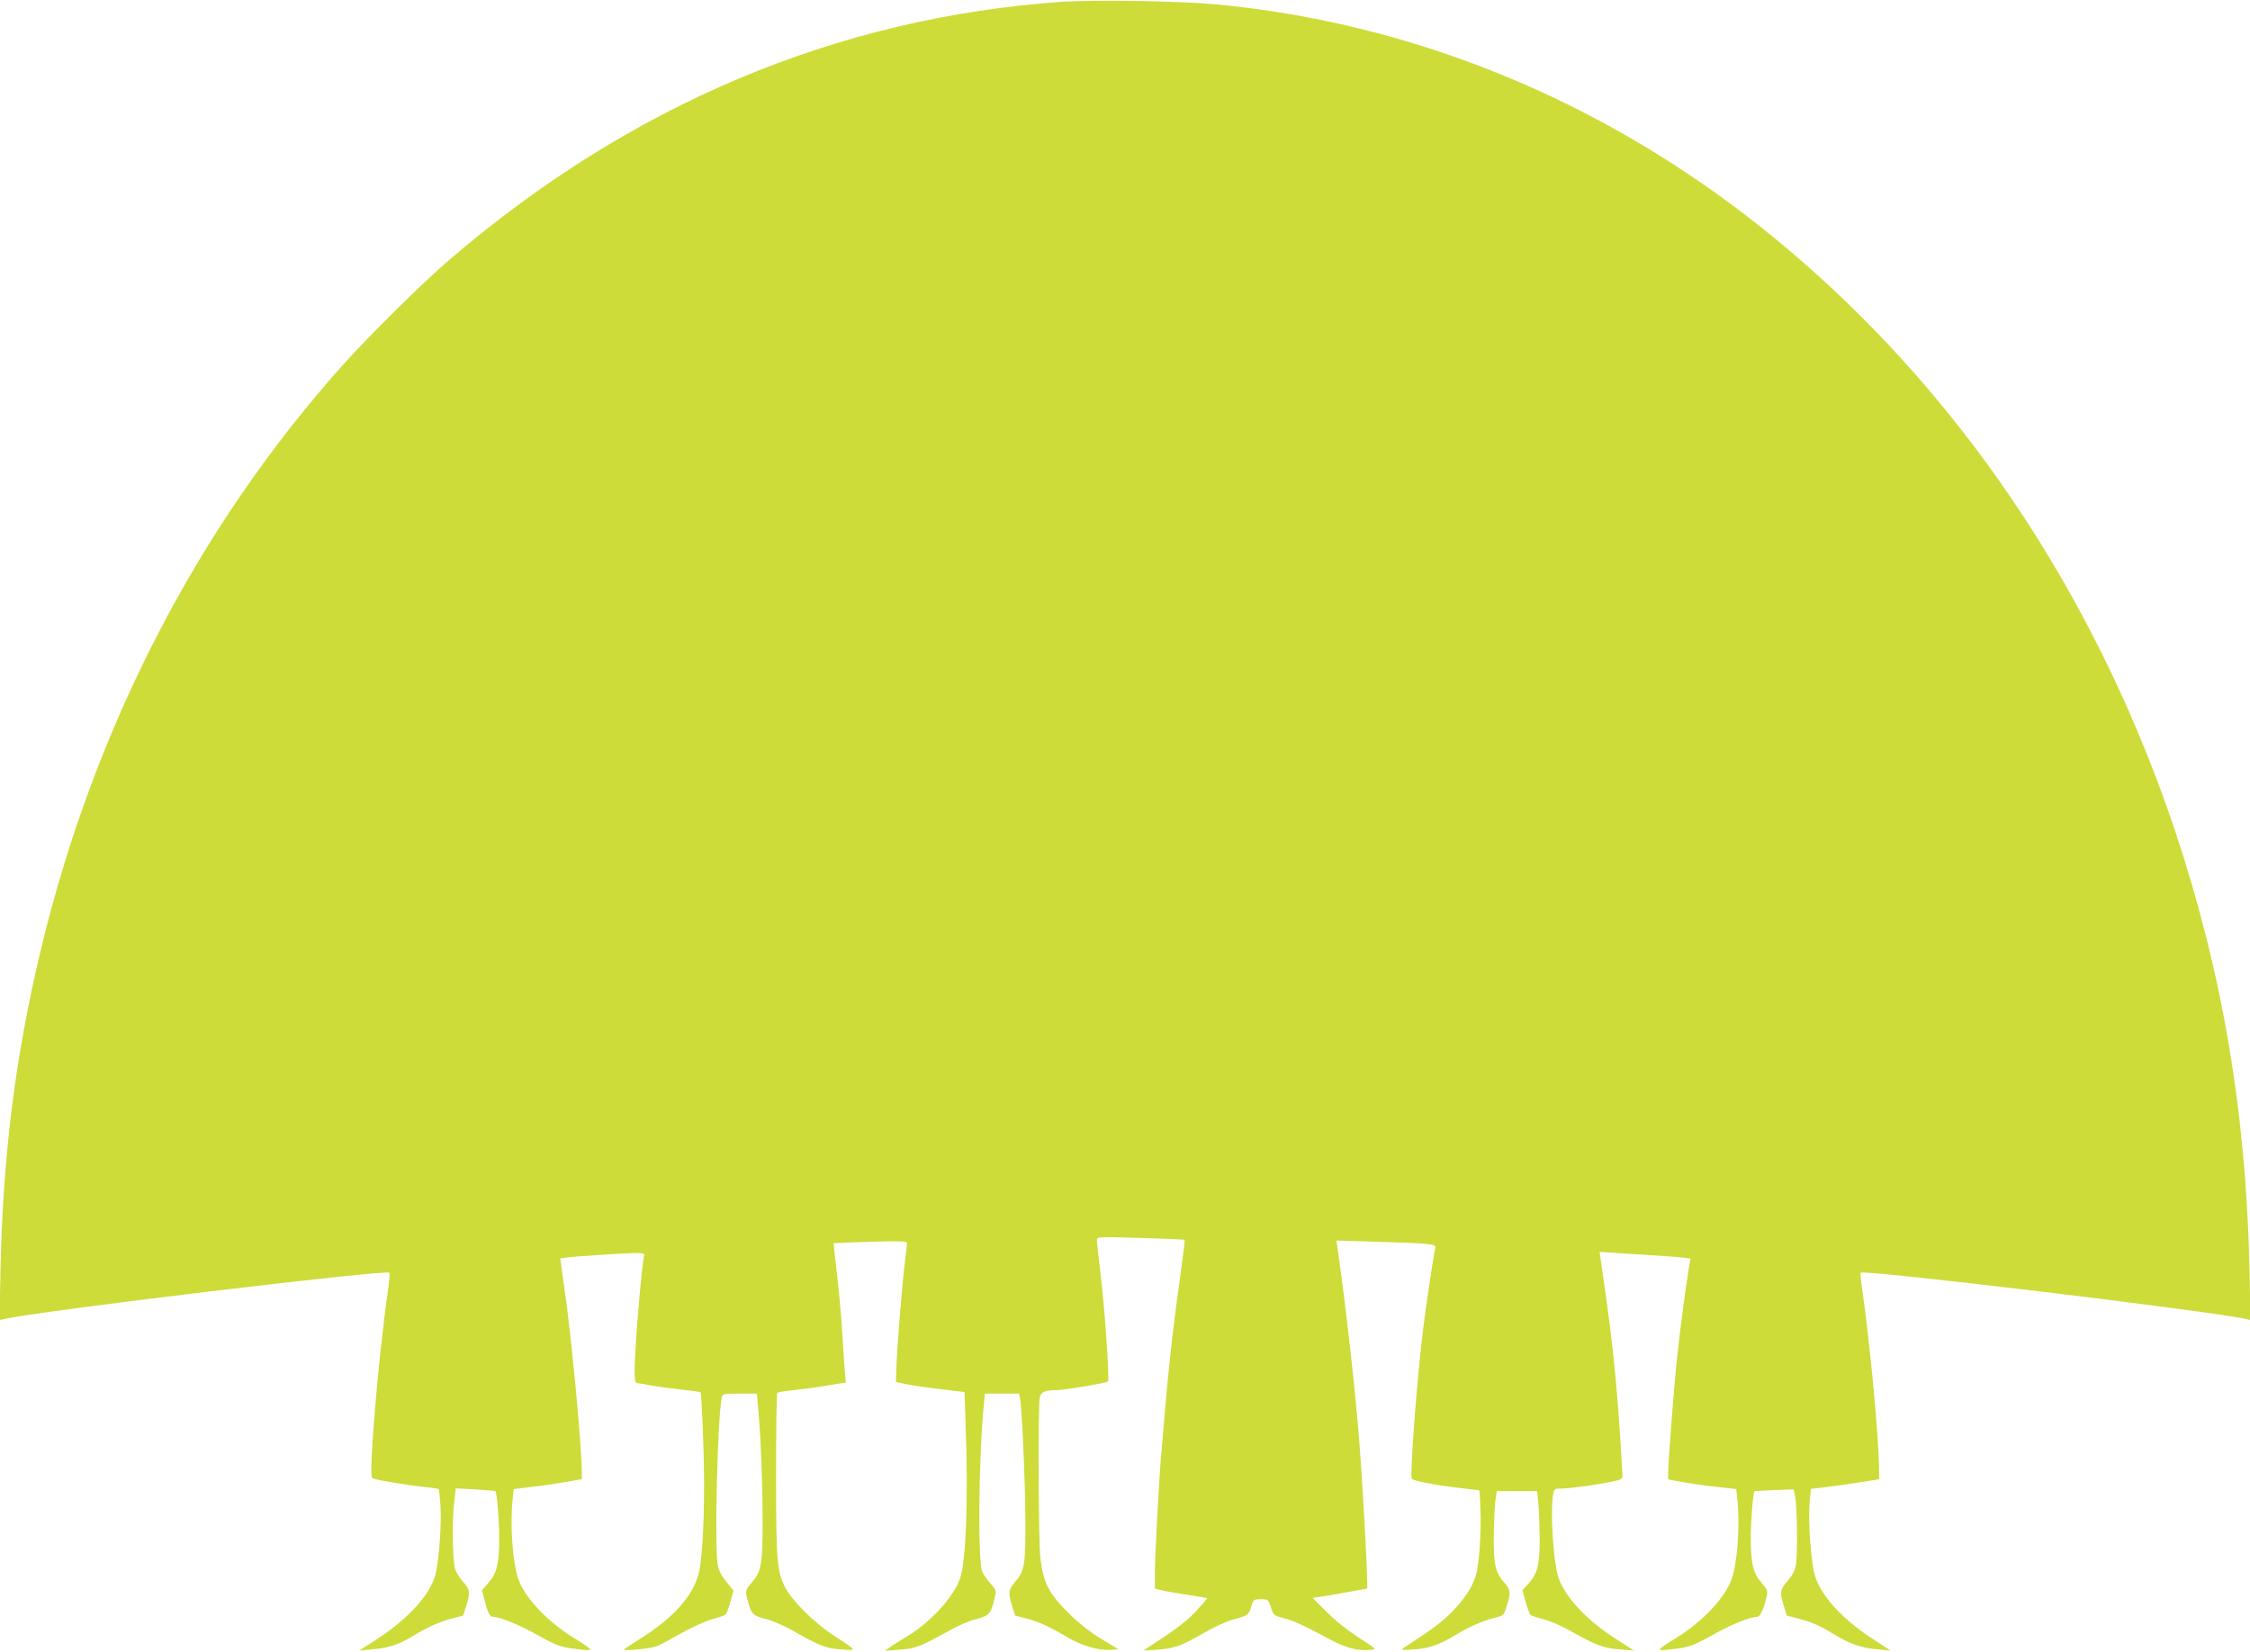 <?xml version="1.0" standalone="no"?>
<!DOCTYPE svg PUBLIC "-//W3C//DTD SVG 20010904//EN"
 "http://www.w3.org/TR/2001/REC-SVG-20010904/DTD/svg10.dtd">
<svg version="1.0" xmlns="http://www.w3.org/2000/svg"
 width="1280pt" height="940pt" viewBox="0 0 1280 940"
 preserveAspectRatio="xMidYMid meet">
<g transform="translate(0,940) scale(0.1,-0.1)"
fill="#cddc39" stroke="none">
<path d="M6045 9390 c-1286 -89 -2465 -587 -3495 -1474 -149 -128 -450 -426
-598 -591 -827 -924 -1419 -2070 -1721 -3335 -143 -599 -214 -1158 -228 -1808
l-6 -293 24 5 c205 47 2175 283 2195 264 2 -3 -2 -52 -10 -109 -53 -369 -110
-1040 -89 -1059 10 -9 168 -37 287 -50 49 -5 90 -11 92 -13 2 -2 6 -46 10 -97
7 -108 -10 -325 -31 -398 -33 -110 -153 -242 -320 -352 l-110 -72 75 7 c91 8
147 26 224 73 90 54 155 83 226 102 l65 17 17 54 c24 78 22 94 -17 138 -20 22
-40 54 -46 73 -14 46 -18 265 -6 371 l10 88 111 -6 c61 -4 113 -8 114 -10 9
-9 21 -153 22 -257 0 -154 -12 -207 -60 -263 l-38 -44 15 -58 c18 -71 30 -93
47 -93 39 0 154 -47 254 -104 95 -53 126 -66 188 -75 89 -13 117 -14 110 -3
-3 5 -44 33 -92 62 -149 92 -277 227 -315 334 -33 97 -48 303 -33 453 l7 60
101 12 c55 6 143 19 194 28 l92 16 0 41 c0 147 -63 809 -100 1051 -6 39 -13
91 -16 117 l-7 47 34 5 c44 7 340 26 401 26 34 0 46 -4 43 -12 -13 -37 -55
-540 -55 -655 0 -52 4 -73 13 -73 6 0 50 -7 97 -16 47 -8 125 -18 173 -23 48
-5 90 -11 93 -14 3 -2 10 -135 15 -293 11 -290 1 -596 -22 -718 -26 -138 -144
-272 -351 -400 -43 -27 -78 -50 -78 -53 0 -9 153 7 185 19 17 6 80 40 140 74
61 34 139 70 175 80 36 9 70 21 76 26 7 5 20 38 29 73 l18 64 -41 51 c-28 35
-44 66 -49 98 -19 110 -1 835 23 950 4 21 9 22 102 22 l98 0 13 -157 c19 -243
26 -704 12 -793 -10 -64 -18 -82 -52 -122 -39 -47 -39 -47 -28 -95 21 -87 30
-96 107 -116 39 -10 108 -40 158 -69 145 -83 186 -99 272 -104 90 -6 92 -10
-53 85 -98 65 -216 180 -259 252 -56 97 -61 149 -61 656 0 254 3 464 7 468 3
3 46 10 95 15 48 5 117 14 153 20 36 6 82 14 103 17 l39 6 -6 66 c-3 36 -8
111 -11 166 -7 131 -24 313 -41 450 -7 60 -12 110 -11 111 1 1 95 4 210 8 165
5 207 3 207 -7 0 -7 -7 -66 -15 -132 -15 -129 -43 -476 -46 -590 l-2 -69 58
-12 c51 -11 145 -23 291 -40 l41 -5 6 -181 c16 -427 3 -783 -32 -882 -36 -102
-166 -245 -292 -322 -35 -21 -80 -49 -99 -62 l-35 -25 82 6 c89 5 124 19 288
111 44 25 111 54 149 63 75 20 84 30 105 123 9 39 7 44 -24 79 -19 21 -40 51
-47 67 -26 62 -21 642 9 952 l6 62 98 0 97 0 6 -37 c11 -73 28 -461 29 -663 2
-271 -4 -308 -54 -366 -43 -50 -45 -65 -21 -143 l17 -54 65 -17 c72 -19 131
-46 235 -108 80 -47 174 -74 241 -70 l47 3 -99 60 c-61 37 -127 89 -174 135
-126 125 -154 179 -172 330 -10 90 -13 863 -3 910 6 29 33 40 98 40 42 0 280
40 290 49 10 9 -18 415 -43 621 -11 91 -20 174 -20 184 0 18 8 19 247 12 136
-4 249 -9 252 -11 2 -3 -8 -89 -23 -192 -42 -300 -72 -567 -95 -858 -6 -71
-13 -155 -16 -185 -11 -120 -35 -570 -35 -657 l0 -92 38 -10 c20 -5 86 -17
147 -26 60 -9 111 -17 112 -19 2 -2 -25 -33 -59 -70 -39 -44 -104 -96 -182
-148 l-121 -80 81 5 c96 7 136 22 266 97 55 32 127 65 165 75 83 22 87 25 102
75 11 38 13 40 54 40 41 0 42 -1 57 -46 14 -45 17 -47 70 -61 55 -13 120 -43
278 -128 84 -44 151 -60 221 -53 34 3 32 4 -70 70 -63 41 -135 98 -183 147
l-79 79 49 7 c27 3 96 15 153 26 56 10 105 19 108 19 7 0 -18 489 -42 810 -23
300 -75 773 -124 1113 l-8 58 201 -6 c317 -9 368 -14 362 -33 -8 -25 -53 -326
-71 -472 -35 -283 -76 -833 -63 -845 12 -12 134 -36 257 -50 69 -8 126 -15
127 -15 1 0 4 -46 6 -103 6 -129 -7 -317 -26 -382 -34 -111 -144 -237 -292
-333 -56 -37 -110 -73 -120 -80 -16 -11 -7 -12 56 -8 86 5 148 26 240 82 78
48 151 79 222 98 52 13 53 14 70 67 24 77 22 94 -16 136 -50 57 -59 98 -58
263 1 80 5 170 9 200 l8 55 115 0 115 0 6 -65 c4 -36 7 -124 8 -196 1 -154
-11 -207 -63 -264 l-35 -39 18 -66 c11 -37 23 -70 27 -74 5 -4 38 -16 75 -25
36 -9 101 -37 145 -62 155 -87 193 -102 284 -109 l85 -7 -99 64 c-168 107
-291 238 -330 351 -30 88 -48 383 -30 476 6 29 9 31 50 31 47 0 207 22 293 41
43 9 51 14 51 33 0 12 -7 124 -15 249 -19 288 -46 547 -85 812 -16 115 -30
210 -30 211 0 1 17 0 38 -2 20 -2 118 -8 217 -14 99 -6 198 -13 221 -16 l41
-5 -9 -52 c-22 -138 -47 -326 -67 -512 -16 -136 -51 -596 -51 -655 l0 -38 85
-16 c47 -8 134 -21 194 -27 l108 -12 7 -60 c15 -150 0 -357 -33 -453 -38 -107
-166 -242 -315 -334 -48 -29 -89 -57 -92 -62 -7 -11 21 -10 110 3 62 9 93 22
188 75 101 58 215 104 255 104 16 0 38 46 52 110 9 39 7 43 -29 85 -48 56 -60
109 -60 263 1 104 13 248 22 257 1 1 52 4 113 6 l109 4 9 -45 c11 -60 14 -323
4 -383 -6 -34 -19 -60 -48 -93 -43 -50 -45 -65 -21 -143 l17 -54 65 -17 c83
-22 124 -41 208 -92 87 -53 149 -75 242 -83 l75 -7 -110 72 c-167 110 -287
242 -320 354 -22 72 -39 306 -31 408 l8 86 96 11 c53 7 141 19 195 28 l97 16
0 46 c-1 188 -50 714 -99 1056 -6 38 -8 71 -6 73 19 19 1994 -218 2194 -264
l24 -5 -6 293 c-15 665 -94 1278 -243 1873 -414 1652 -1302 3071 -2537 4053
-908 723 -1979 1161 -3097 1267 -197 19 -693 27 -875 15z"/>
</g>
</svg>
